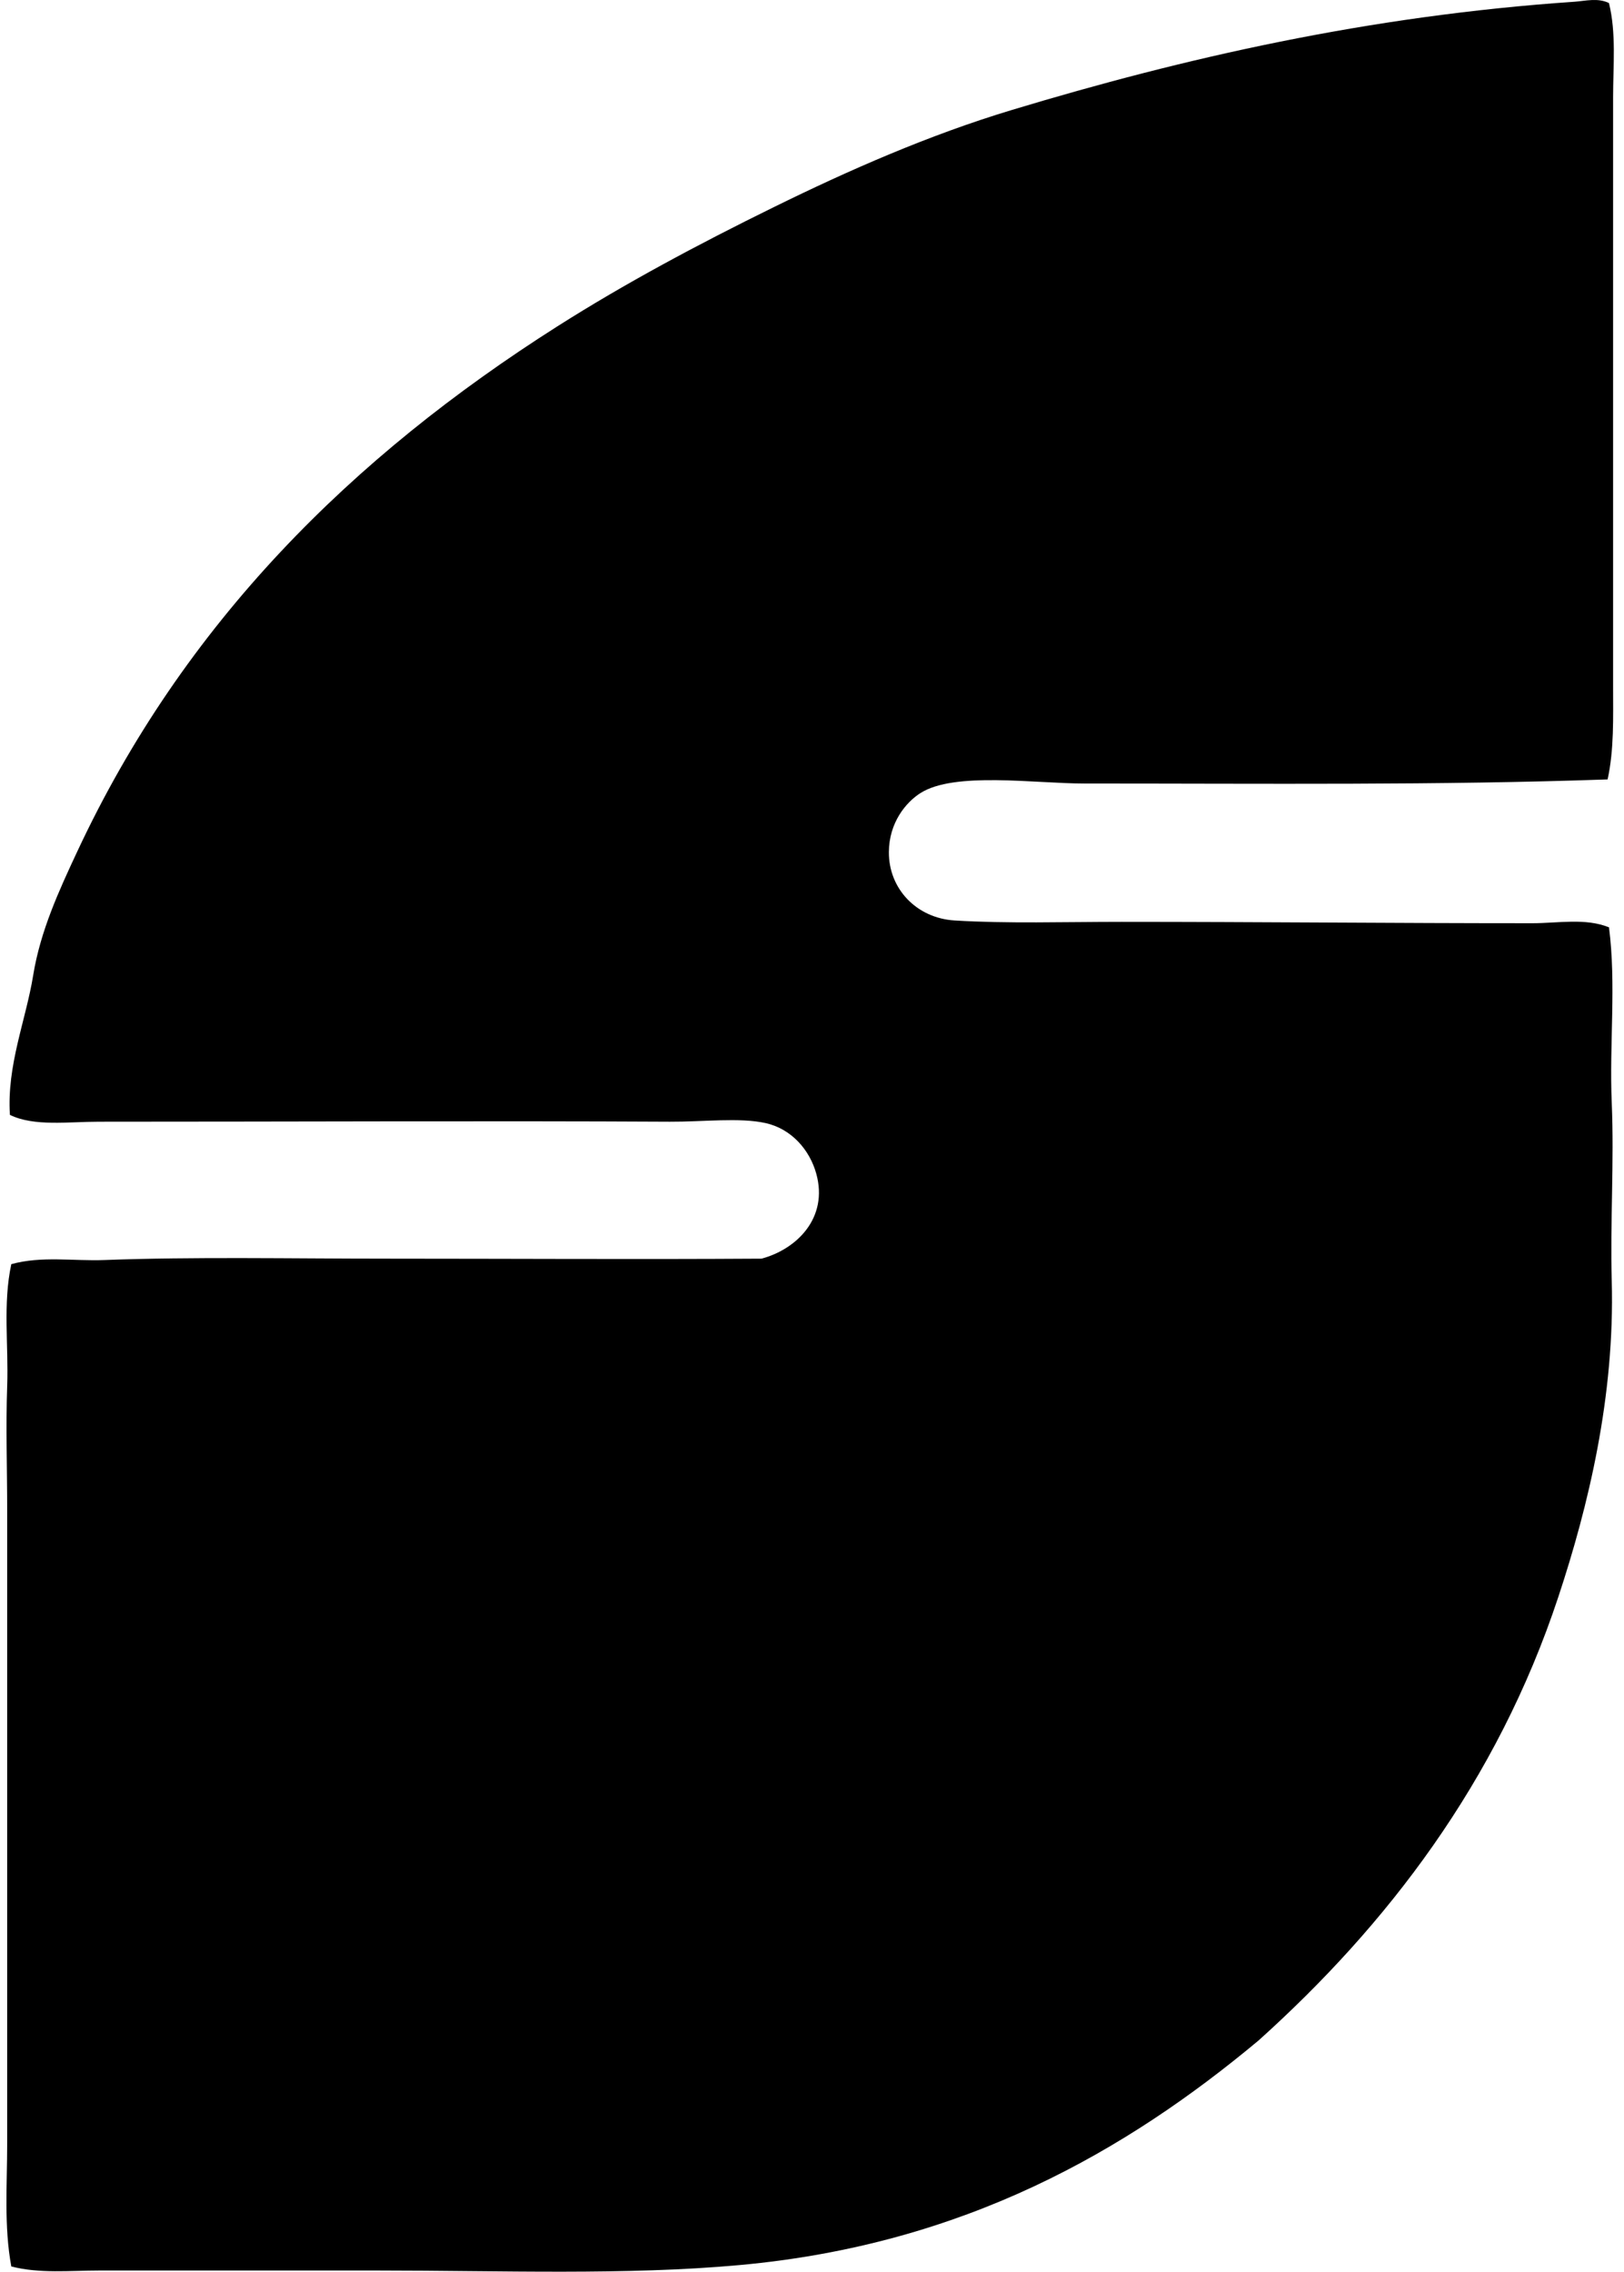 <svg xmlns="http://www.w3.org/2000/svg" width="143" height="200" fill="none" viewBox="0 0 143 200">
  <path fill="#000" fill-rule="evenodd" d="M141.676.269c.655 2.664.364 5.51.364 8.317v51.837c0 2.757.092 5.578-.483 8.198-14.898.523-29.963.361-46.05.361-4.404.002-11.465-1.07-14.466.846-1.27.808-2.756 2.592-2.771 5.182-.022 3.262 2.458 5.825 5.785 6.029 4.654.286 9.655.122 14.708.122 11.846 0 24.254.122 36.166.12 2.279 0 4.665-.479 6.75.362.647 5.024.022 10.236.241 15.43.222 5.243-.144 10.52 0 15.673.284 10.186-2.067 19.889-4.702 27.845-5.409 16.347-15.157 28.951-26.4 39.057-11.61 9.688-25.875 17.963-45.69 19.77-9.999.913-20.941.482-31.824.482H8.711c-2.566 0-5.23.286-7.716-.36-.652-3.526-.363-7.186-.363-10.848 0-18.297-.002-37.23 0-55.694 0-3.677-.127-7.364 0-10.972.127-3.622-.388-7.238.363-10.728 2.66-.739 5.449-.259 8.196-.363 7.844-.297 16.46-.122 24.835-.122 10.885.002 22.006.069 33.03 0 3.09-.826 5.897-3.578 4.822-7.474-.57-2.068-2.152-3.944-4.46-4.461-2.29-.51-5.512-.105-8.44-.122-15.96-.087-33.628.002-50.27 0-2.724 0-5.697.44-7.835-.6-.283-4.386 1.409-8.335 2.05-12.296.632-3.903 2.284-7.476 3.86-10.85 9.404-20.155 24.225-34.807 42.313-46.289 5.939-3.77 12.33-7.188 19.045-10.487 6.596-3.244 13.647-6.349 20.977-8.558C104.24 5.11 120.494 1.388 138.66.152c.926-.07 2.063-.361 3.015.117Z" clip-rule="evenodd"/>
</svg>
